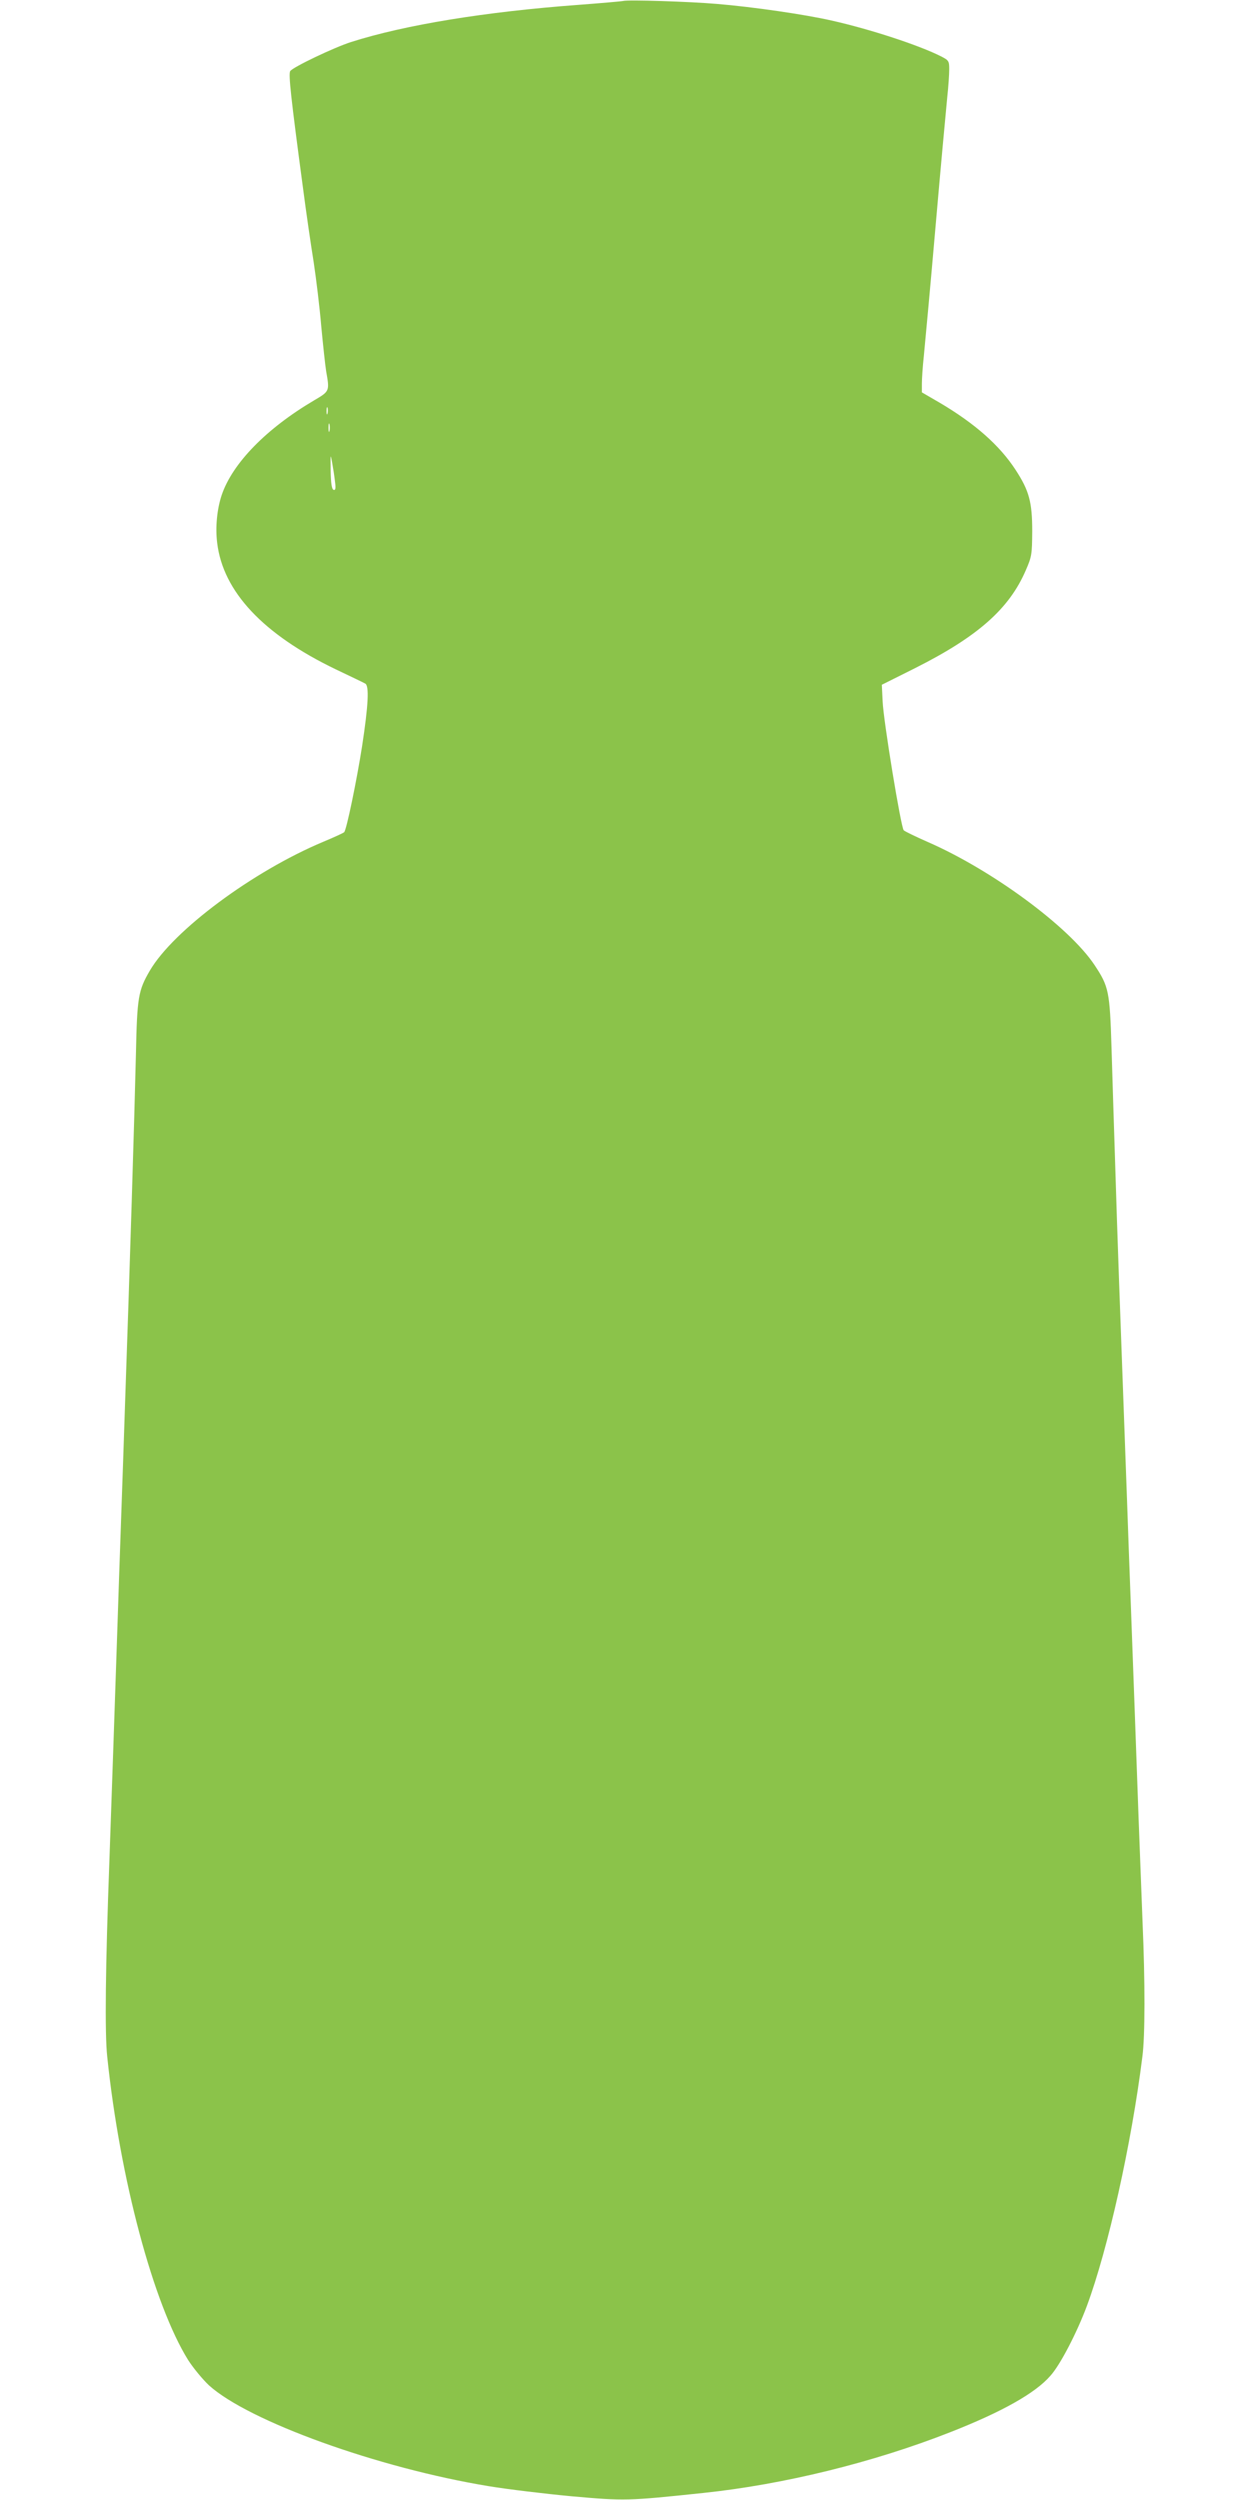 <?xml version="1.0" standalone="no"?>
<!DOCTYPE svg PUBLIC "-//W3C//DTD SVG 20010904//EN"
 "http://www.w3.org/TR/2001/REC-SVG-20010904/DTD/svg10.dtd">
<svg version="1.0" xmlns="http://www.w3.org/2000/svg"
 width="640pt" height="1280pt" viewBox="0 0 640 1280"
 preserveAspectRatio="xMidYMid meet">
<g transform="translate(0,1280) scale(0.1,-0.1)"
fill="#8bc34a" stroke="none">
<path d="M3190 12795 c-8 -2 -112 -11 -230 -20 -474 -35 -886 -102 -1162 -190
-88 -28 -299 -129 -312 -149 -10 -14 4 -140 65 -596 16 -124 41 -295 55 -382
13 -86 31 -234 39 -330 9 -95 20 -198 25 -229 18 -102 18 -102 -62 -149 -244
-144 -418 -322 -473 -485 -24 -72 -33 -165 -23 -245 30 -249 235 -468 607
-647 75 -36 143 -68 151 -73 21 -11 16 -110 -16 -320 -27 -173 -80 -431 -92
-441 -4 -4 -52 -26 -107 -49 -360 -151 -768 -454 -888 -660 -59 -101 -65 -136
-71 -425 -8 -338 -31 -1085 -56 -1800 -5 -154 -14 -417 -20 -585 -6 -168 -15
-431 -20 -585 -5 -154 -14 -419 -20 -590 -6 -170 -15 -429 -20 -575 -20 -536
-24 -881 -11 -1000 65 -626 237 -1268 414 -1553 27 -42 75 -100 107 -130 203
-184 866 -423 1431 -516 96 -16 288 -39 426 -52 272 -24 285 -24 673 17 411
43 871 156 1265 311 265 104 436 200 513 289 50 55 136 221 187 358 108 291
228 828 284 1276 14 105 14 384 1 686 -5 126 -14 362 -20 524 -6 162 -15 412
-20 555 -5 143 -14 388 -20 545 -6 157 -15 404 -20 550 -40 1092 -48 1309 -60
1700 -6 190 -15 462 -19 605 -9 290 -14 314 -87 424 -130 196 -527 488 -856
631 -61 27 -115 53 -121 59 -14 14 -104 561 -108 661 l-4 84 170 85 c322 162
482 304 567 501 31 71 32 82 33 200 0 150 -16 208 -85 314 -82 126 -208 237
-387 343 l-93 54 0 44 c0 24 4 88 10 142 14 149 28 296 60 663 32 367 46 514
60 663 6 54 10 118 10 142 0 42 -2 46 -41 66 -112 57 -365 140 -562 184 -136
31 -404 70 -587 85 -140 12 -454 22 -480 15z m-1513 -2112 c-3 -10 -5 -4 -5
12 0 17 2 24 5 18 2 -7 2 -21 0 -30z m10 -90 c-3 -10 -5 -2 -5 17 0 19 2 27 5
18 2 -10 2 -26 0 -35z m28 -257 c5 -37 3 -47 -7 -44 -9 3 -14 32 -15 99 -1 83
-1 88 7 44 5 -27 12 -72 15 -99z"/>
</g>
</svg>
